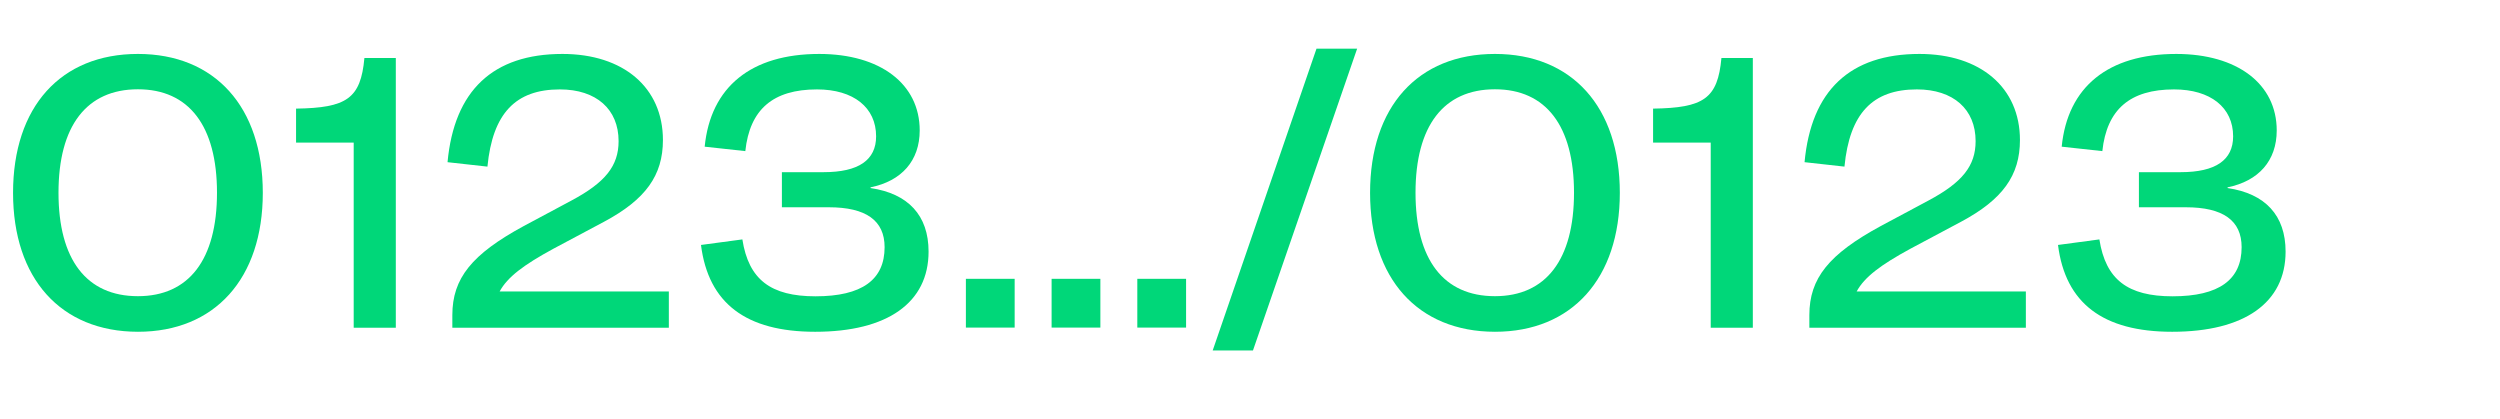 <?xml version="1.0" encoding="utf-8"?>
<!-- Generator: Adobe Illustrator 26.3.1, SVG Export Plug-In . SVG Version: 6.00 Build 0)  -->
<svg version="1.1" id="Calque_1" xmlns="http://www.w3.org/2000/svg" xmlns:xlink="http://www.w3.org/1999/xlink" x="0px" y="0px"
	 viewBox="0 0 203 34.03" style="enable-background:new 0 0 203 34.03;" xml:space="preserve">
<style type="text/css">
	.st0{fill:#00D779;}
</style>
<g>
	<path class="st0" d="M1.06,15.66c0-6.99,3.87-11.28,10.14-11.28c6.24,0,10.14,4.29,10.14,11.28c0,6.96-3.9,11.28-10.14,11.28
		C4.93,26.93,1.06,22.62,1.06,15.66z M11.2,24.05c4.14,0,6.42-2.97,6.42-8.4c0-5.43-2.28-8.4-6.42-8.4c-4.17,0-6.45,2.97-6.45,8.4
		C4.75,21.09,7.03,24.05,11.2,24.05z"/>
	<path class="st0" d="M32.14,4.71v21.9h-3.42V11.58h-4.68V8.82c4.11-0.06,5.25-0.81,5.55-4.11H32.14z"/>
	<path class="st0" d="M45.67,4.38c4.95,0,8.16,2.73,8.16,6.99c0,2.88-1.41,4.83-4.77,6.63l-4.11,2.19
		c-2.43,1.32-3.75,2.31-4.38,3.48h13.74v2.94H36.73v-1.02c0-3,1.59-4.95,5.79-7.23l3.87-2.07c2.76-1.47,3.84-2.82,3.84-4.83
		c0-2.58-1.8-4.2-4.77-4.2c-3.6,0-5.46,1.95-5.88,6.27l-3.24-0.36C36.88,7.35,40.03,4.38,45.67,4.38z"/>
	<path class="st0" d="M60.28,19.44c0.51,3.27,2.31,4.62,5.94,4.62c3.78,0,5.61-1.35,5.61-3.99c0-2.16-1.5-3.24-4.53-3.24h-3.81
		v-2.85h3.39c2.85,0,4.26-0.99,4.26-2.91c0-2.34-1.83-3.81-4.8-3.81c-3.57,0-5.46,1.62-5.82,5.01l-3.3-0.36
		c0.48-4.86,3.78-7.53,9.3-7.53c4.95,0,8.16,2.43,8.16,6.21c0,2.46-1.47,4.11-3.99,4.62v0.06c3.06,0.45,4.71,2.22,4.71,5.16
		c0,4.14-3.33,6.51-9.21,6.51c-5.61,0-8.67-2.31-9.27-7.05L60.28,19.44z"/>
	<path class="st0" d="M78.43,22.64h3.96v3.96h-3.96V22.64z M85.39,22.64h3.96v3.96h-3.96V22.64z M96.31,22.64v3.96h-3.96v-3.96
		H96.31z"/>
	<path class="st0" d="M101.74,28.46h-3.27l8.43-24.51h3.3L101.74,28.46z"/>
	<path class="st0" d="M111.25,15.66c0-6.99,3.87-11.28,10.14-11.28c6.24,0,10.14,4.29,10.14,11.28c0,6.96-3.9,11.28-10.14,11.28
		C115.12,26.93,111.25,22.62,111.25,15.66z M121.39,24.05c4.14,0,6.42-2.97,6.42-8.4c0-5.43-2.28-8.4-6.42-8.4
		c-4.17,0-6.45,2.97-6.45,8.4C114.94,21.09,117.22,24.05,121.39,24.05z"/>
	<path class="st0" d="M142.33,4.71v21.9h-3.42V11.58h-4.68V8.82c4.11-0.06,5.25-0.81,5.55-4.11H142.33z"/>
	<path class="st0" d="M155.86,4.38c4.95,0,8.16,2.73,8.16,6.99c0,2.88-1.41,4.83-4.77,6.63l-4.11,2.19
		c-2.43,1.32-3.75,2.31-4.38,3.48h13.74v2.94h-17.58v-1.02c0-3,1.59-4.95,5.79-7.23l3.87-2.07c2.76-1.47,3.84-2.82,3.84-4.83
		c0-2.58-1.8-4.2-4.77-4.2c-3.6,0-5.46,1.95-5.88,6.27l-3.24-0.36C147.07,7.35,150.22,4.38,155.86,4.38z"/>
	<path class="st0" d="M170.47,19.44c0.51,3.27,2.31,4.62,5.94,4.62c3.78,0,5.61-1.35,5.61-3.99c0-2.16-1.5-3.24-4.53-3.24h-3.81
		v-2.85h3.39c2.85,0,4.26-0.99,4.26-2.91c0-2.34-1.83-3.81-4.8-3.81c-3.57,0-5.46,1.62-5.82,5.01l-3.3-0.36
		c0.48-4.86,3.78-7.53,9.3-7.53c4.95,0,8.16,2.43,8.16,6.21c0,2.46-1.47,4.11-3.99,4.62v0.06c3.06,0.45,4.71,2.22,4.71,5.16
		c0,4.14-3.33,6.51-9.21,6.51c-5.61,0-8.67-2.31-9.27-7.05L170.47,19.44z"/>
</g>
</svg>
